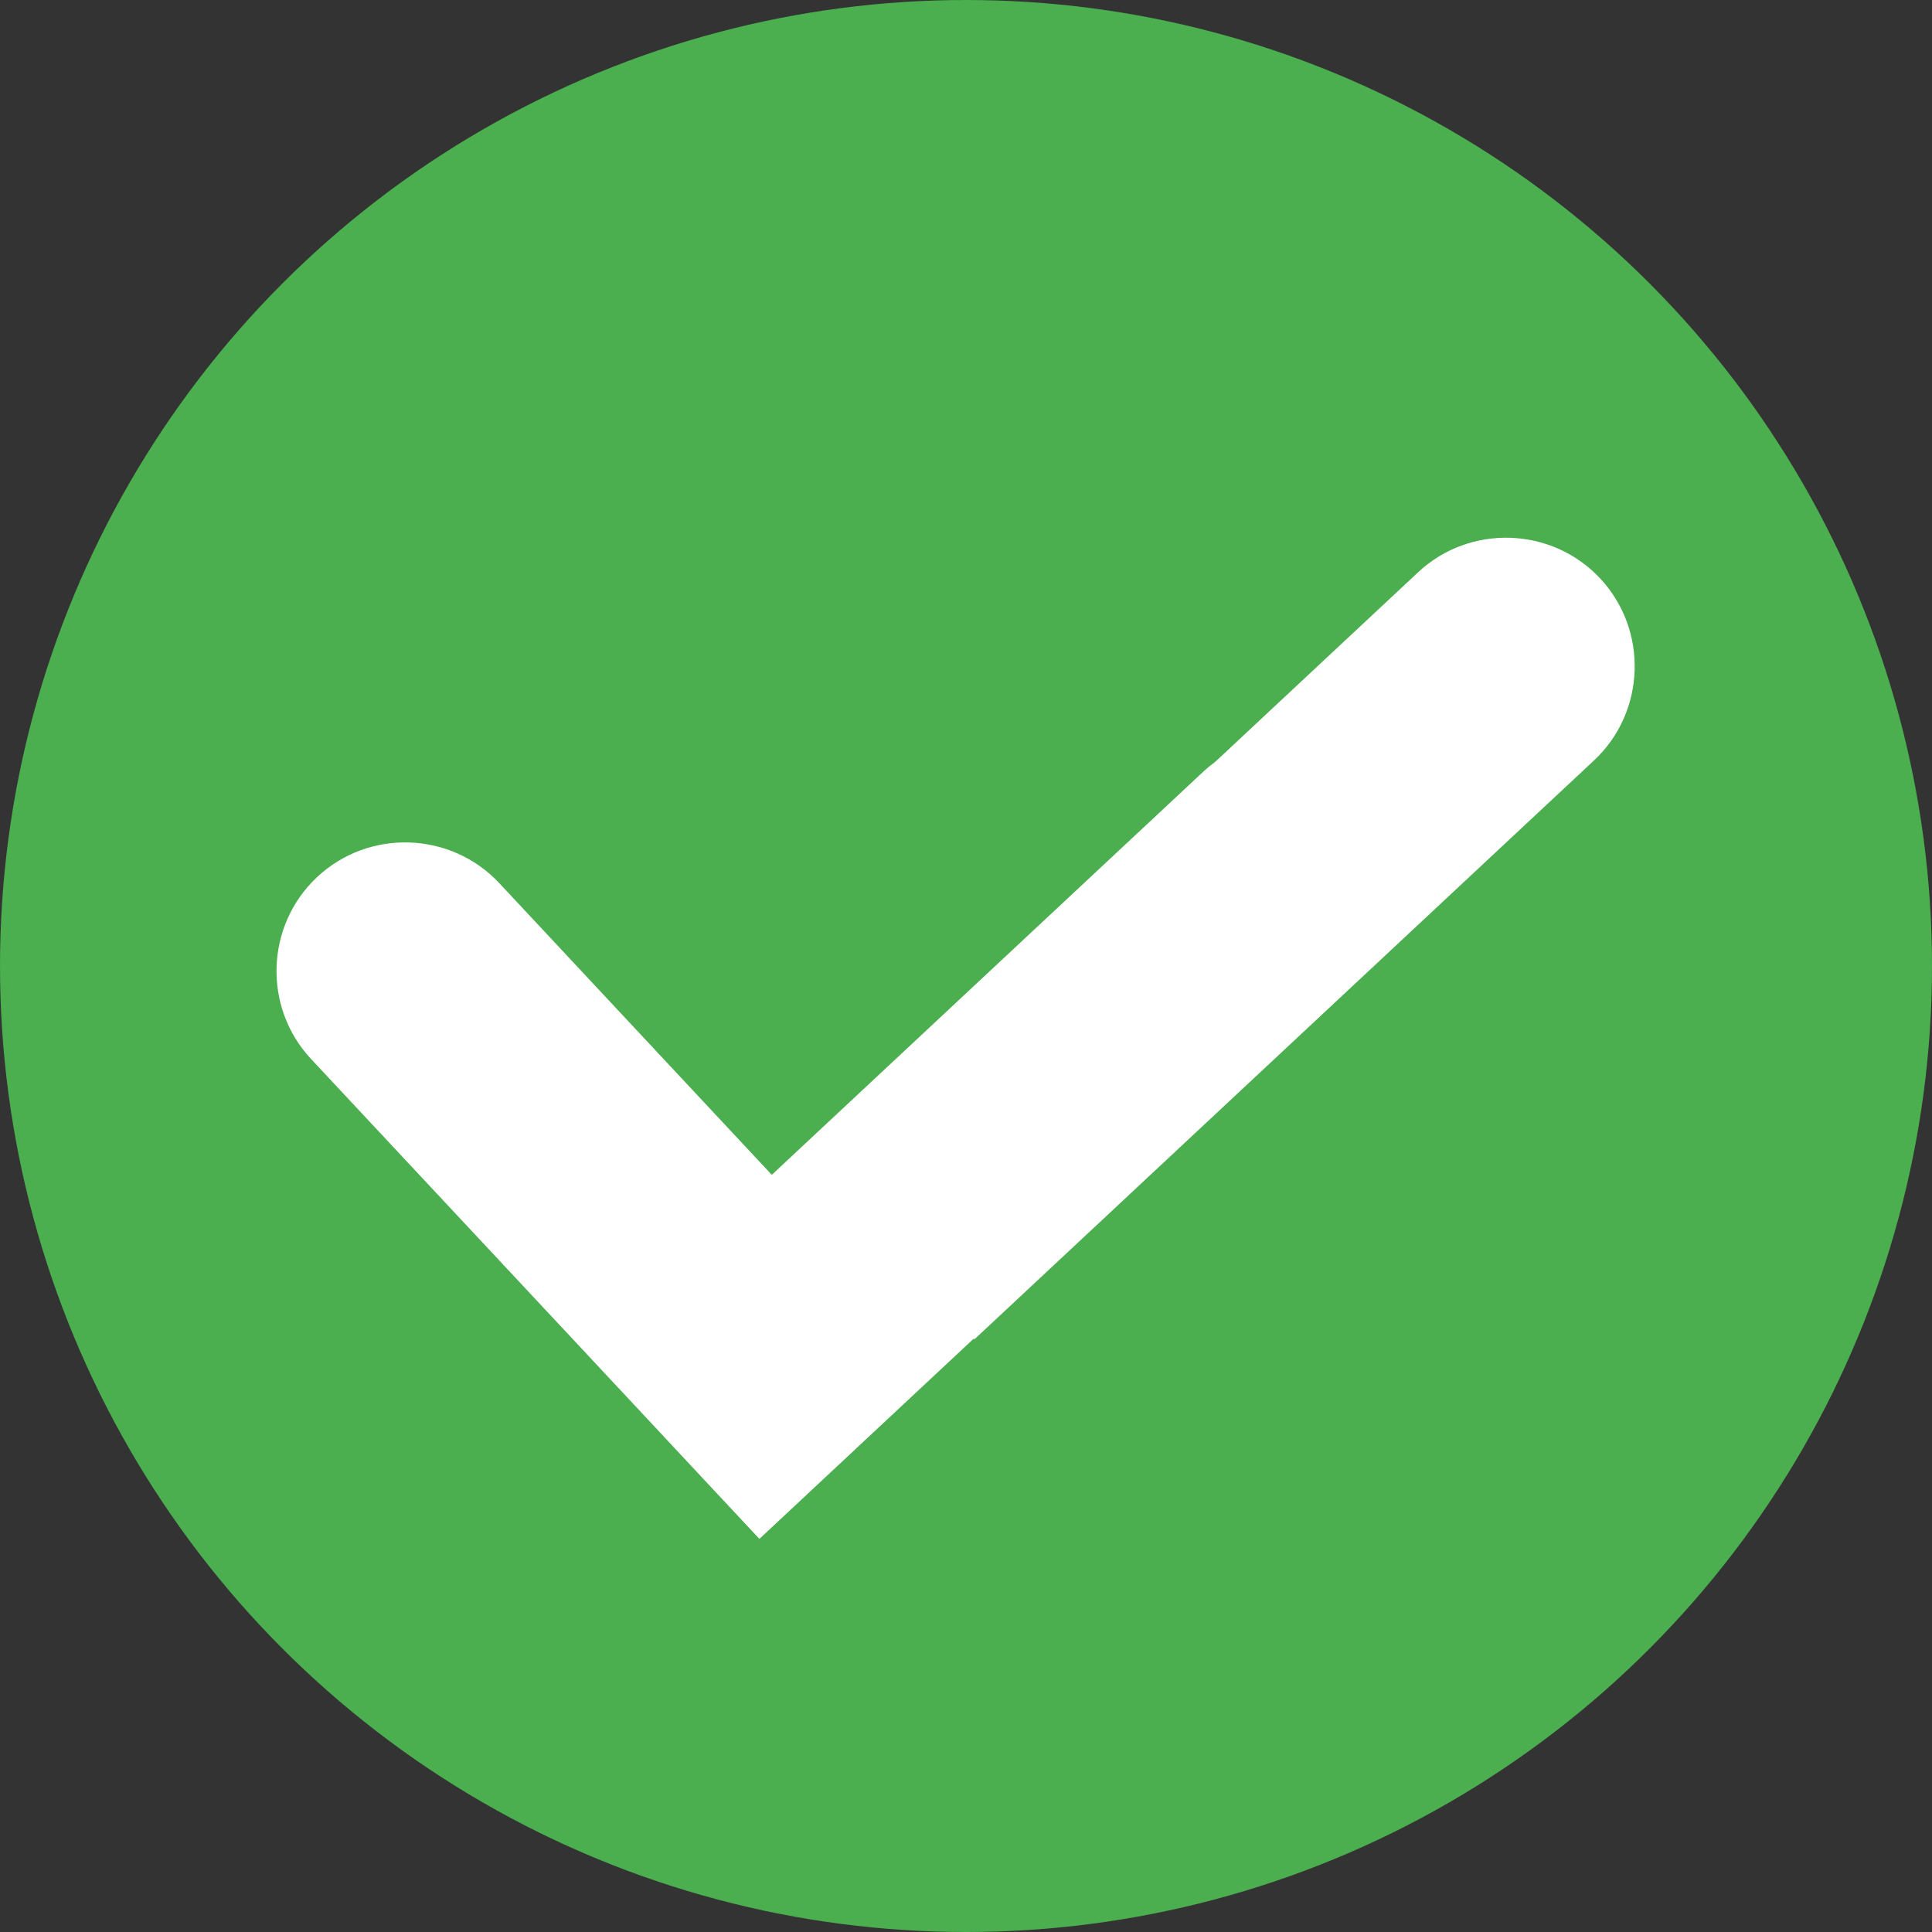 <?xml version="1.0" encoding="UTF-8"?>
<svg xmlns="http://www.w3.org/2000/svg" viewBox="0 0 512 512">
  <rect x="0" y="0" width="512" height="512" fill="#333333" stroke="none"/>
  <defs>
    <style>
      .cls-1 {
        fill: #4bae4f;
      }

      .cls-2 {
        fill: #fff;
        fill-rule: evenodd;
      }
    </style>
  </defs>
  <g id="Laag_1" data-name="Laag 1" image-rendering="optimizeQuality" shape-rendering="geometricPrecision" text-rendering="geometricPrecision">
    <g id="_图层_1" data-name="图层_1">
      <circle class="cls-1" cx="256" cy="256" r="256"/>
      <path class="cls-2" d="M176.06,380.85l-93.63-100.21c-12.82-13.72-12.08-35.42,1.64-48.24,13.72-12.82,35.42-12.08,48.24,1.64l72.22,77.3,114.32-106.81c1.03-.96,2.1-1.84,3.21-2.65l53.76-50.23c13.72-12.82,35.43-12.08,48.24,1.64,12.82,13.72,12.08,35.42-1.64,48.24l-164.19,153.41-.18-.19-56.8,53.07-25.2-26.97h0Z"/>
    </g>
  </g>
</svg>